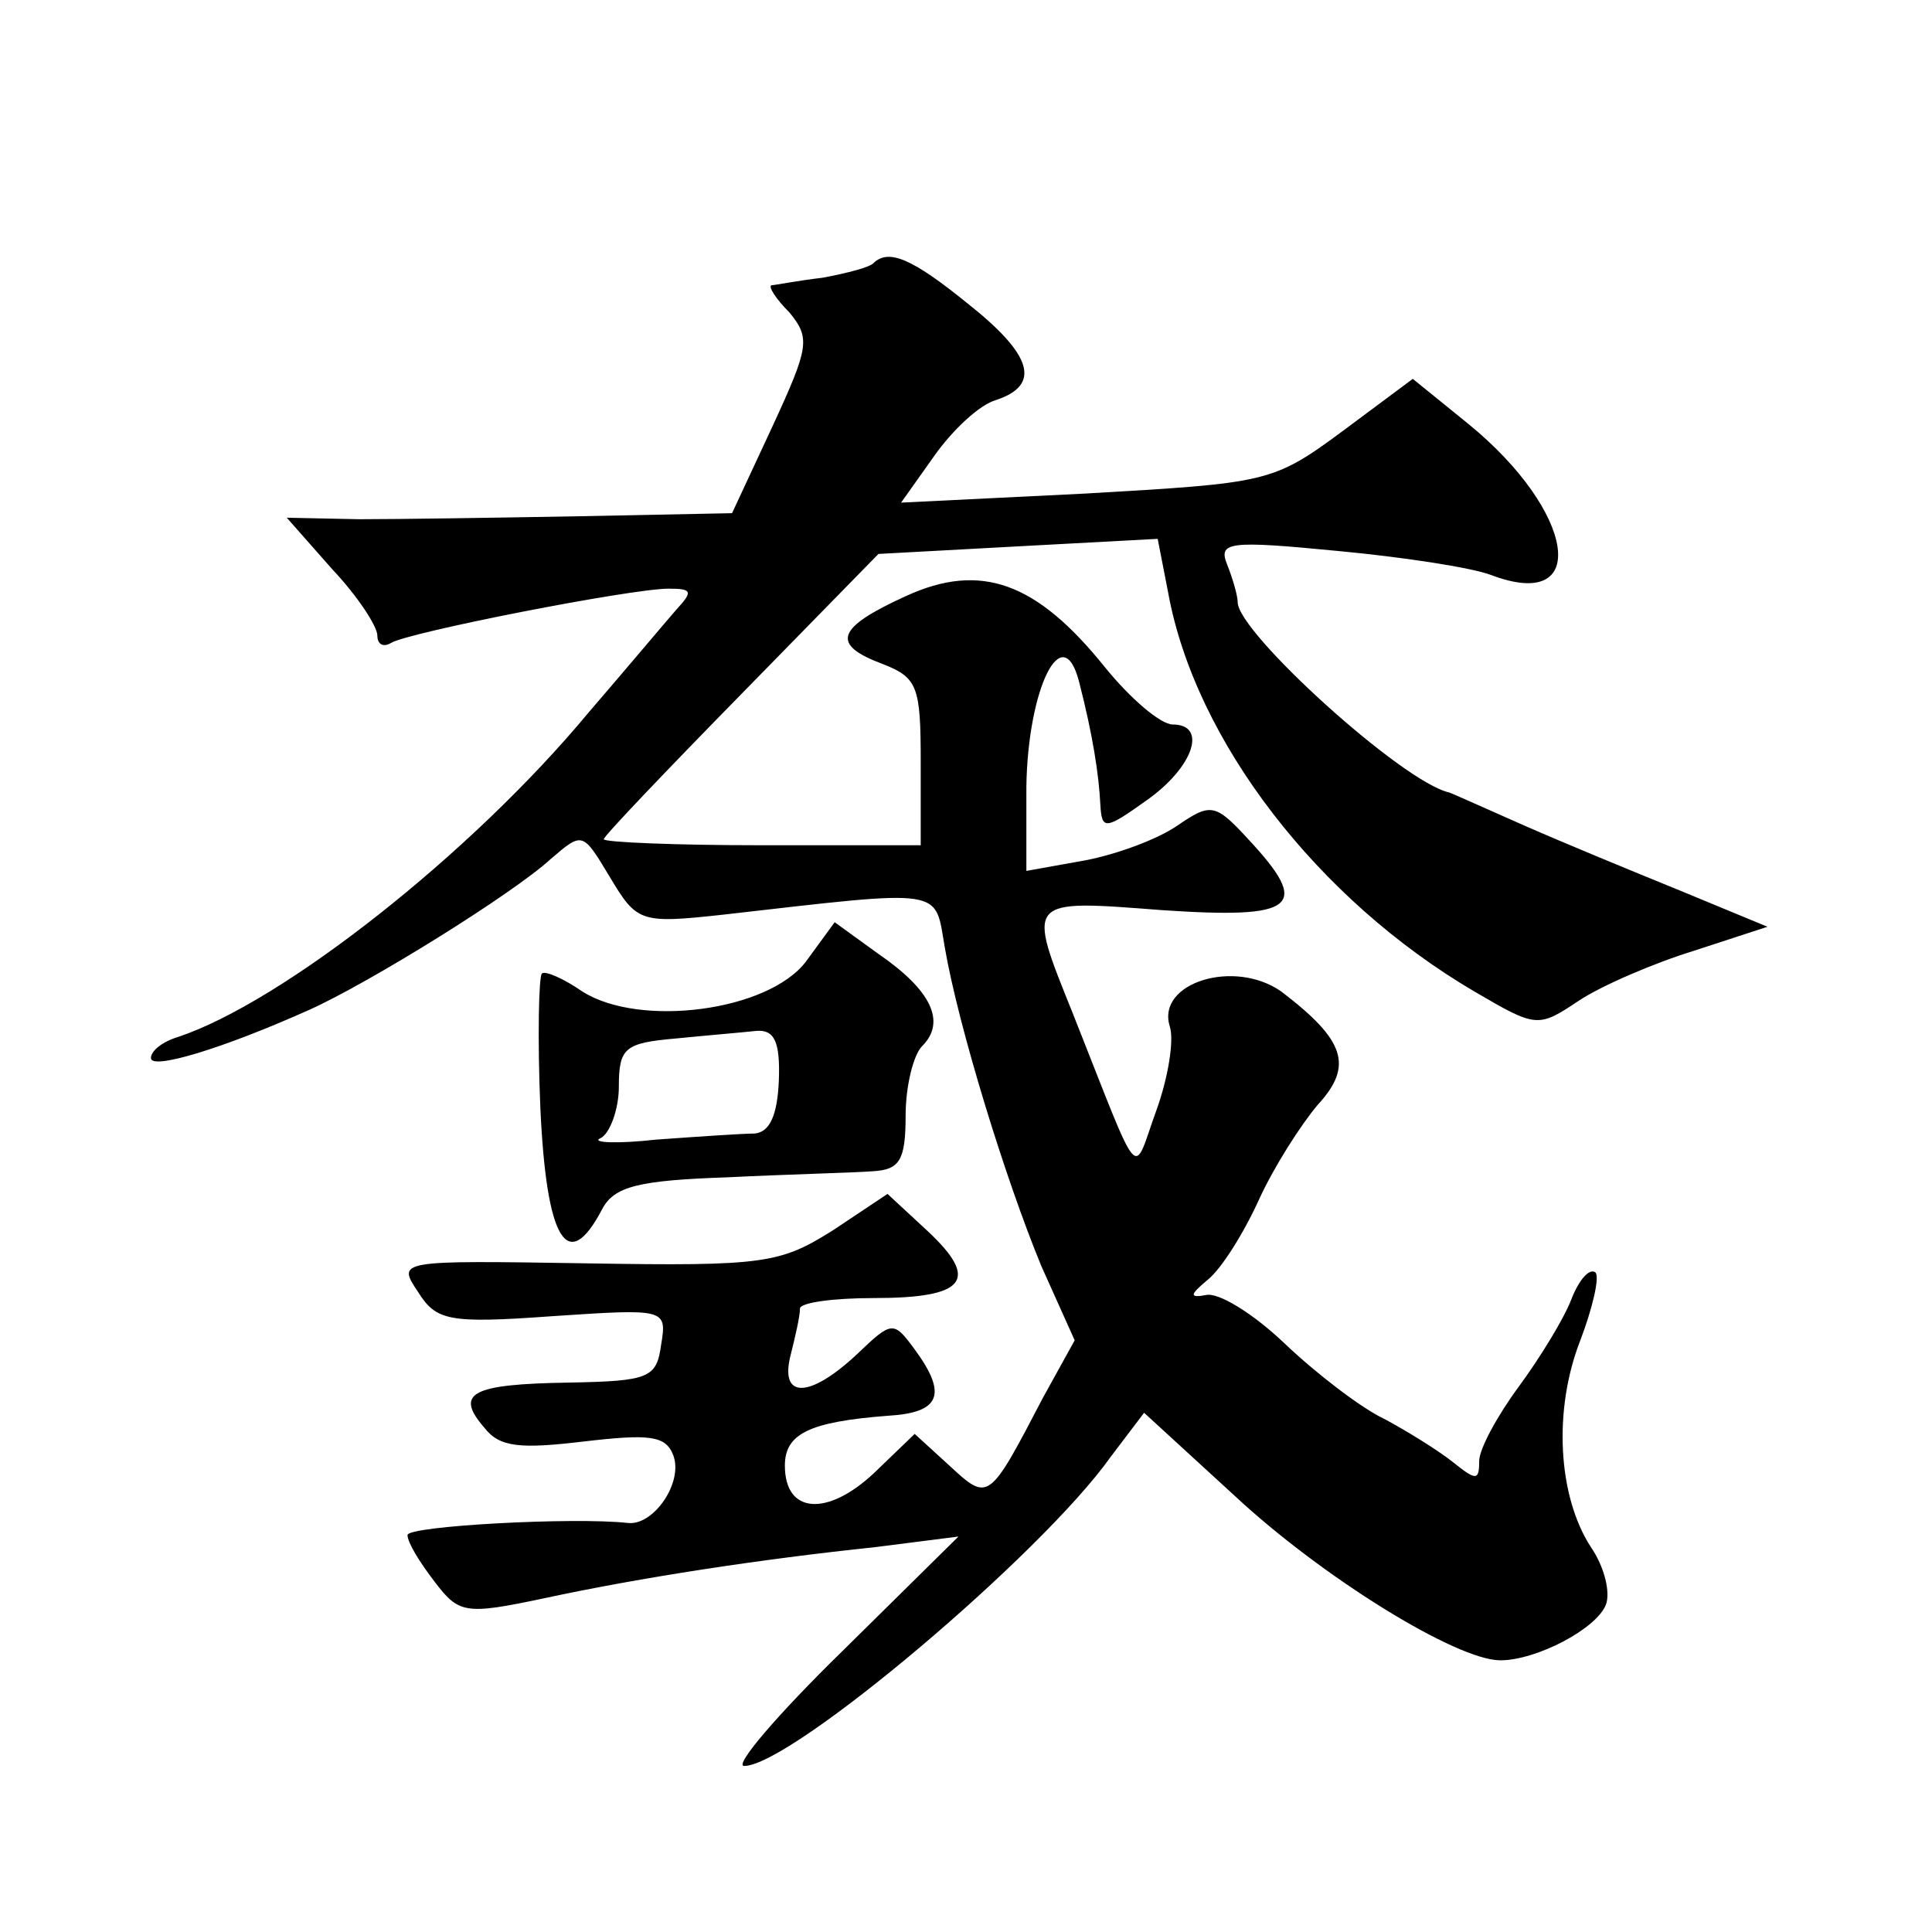 <?xml version="1.0" standalone="no"?>
<!DOCTYPE svg PUBLIC "-//W3C//DTD SVG 20010904//EN"
 "http://www.w3.org/TR/2001/REC-SVG-20010904/DTD/svg10.dtd">
<svg version="1.0" xmlns="http://www.w3.org/2000/svg"
 width="128pt" height="128pt" viewBox="0 0 128 128"
 preserveAspectRatio="xMidYMid meet">
<g transform="translate(0,128) scale(0.1,-0.1)"
fill="#0" stroke="none">
<path d="M579 1106 c-2 -3 -18 -7 -34 -10 -17 -2 -32 -5 -34 -5 -2 -1 3 -9 12 -18
14 -17 13 -23 -11 -75 l-27 -58 -100 -2 c-55 -1 -121 -2 -147 -2 l-48 1 30 -34
c17 -18 30 -38 30 -44 0 -6 4 -8 9 -5 11 7 159 36 184 36 16 0 16 -2 5 -14 -7 -8
-33 -39 -58 -68 -78 -94 -203 -192 -272 -215 -10 -3 -18 -9 -18 -14 0 -8 47 6 105
32 40 18 135 77 160 100 21 18 21 18 39 -12 18 -30 20 -31 75 -25 149 17 140 18
147 -22 9 -52 40 -153 64 -211 l22 -49 -21 -38 c-36 -69 -36 -69 -62 -45 l-23 21
-27 -26 c-31 -29 -59 -27 -59 5 0 21 16 29 68 33 35 2 40 14 18 44 -14 19 -15 19
-38 -3 -32 -30 -52 -30 -44 0 3 12 6 25 6 30 0 4 22 7 49 7 61 0 70 12 36 44 l-27
25 -36 -24 c-35 -22 -45 -24 -163 -22 -126 2 -126 2 -112 -19 12 -19 20 -21 89
-16 75 5 76 5 72 -19 -3 -22 -8 -24 -61 -25 -65 -1 -76 -7 -56 -30 10 -13 24 -14
66 -9 43 5 54 4 59 -9 7 -18 -13 -47 -30 -45 -36 4 -146 -2 -146 -8 0 -5 8 -18
18 -31 16 -21 20 -22 72 -11 65 14 144 26 220 34 l55 7 -77 -76 c-43 -42 -72 -76
-65 -76 31 0 197 140 243 205 l22 29 60 -55 c58 -54 147 -109 176 -109 24 0 64
21 70 37 3 8 -1 25 -10 38 -22 34 -25 91 -7 137 8 21 13 42 10 45 -4 3 -11 -5 -16
-18 -5 -13 -21 -39 -35 -58 -14 -19 -26 -41 -26 -49 0 -13 -2 -13 -17 -1 -10 8
-31 21 -46 29 -15 7 -45 30 -66 50 -21 20 -44 34 -52 32 -11 -2 -11 0 1 10 9 7
24 31 34 53 10 22 28 50 39 63 24 26 18 43 -24 75 -31 22 -83 6 -74 -23 3 -9 -1
-34 -9 -56 -16 -44 -9 -52 -55 64 -31 77 -32 76 59 69 89 -6 99 2 57 47 -22 24
-25 24 -47 9 -13 -9 -40 -19 -61 -23 l-39 -7 0 56 c1 65 24 112 35 69 9 -35 13
-61 14 -81 1 -17 3 -17 31 3 31 22 40 50 17 50 -8 0 -28 17 -45 38 -45 56 -82 70
-132 47 -46 -21 -50 -32 -15 -45 23 -9 25 -15 25 -65 l0 -55 -105 0 c-58 0 -105
2 -105 4 0 2 41 45 91 96 l91 93 92 5 93 5 7 -36 c18 -98 99 -203 203 -264 41 -24
42 -24 69 -6 15 10 50 25 76 33 l49 16 -58 24 c-32 13 -78 32 -103 43 -25 11 -47
21 -50 22 -31 7 -140 106 -140 126 0 4 -3 15 -7 25 -6 15 1 16 73 9 43 -4 89 -11
102 -16 66 -25 56 42 -15 100 l-37 30 -47 -35 c-46 -34 -50 -34 -170 -41 l-122
-6 22 31 c12 17 30 34 41 37 30 10 24 30 -19 64 -37 30 -52 36 -62 27z M534 643
c-25 -33 -110 -44 -148 -20 -13 9 -25 14 -27 12 -2 -2 -3 -42 -1 -89 4 -88 18 -111
41 -67 8 15 24 19 83 21 40 2 83 3 96 4 18 1 22 7 22 37 0 19 5 40 11 46 16 16
6 37 -29 61 l-29 21 -19 -26z m-18 -79 c-1 -23 -6 -34 -16 -35 -8 0 -37 -2 -65
-4 -27 -3 -44 -2 -37 1 6 3 12 19 12 34 0 26 4 29 38 32 20 2 44 4 53 5 12 1 16
-7 15 -33z"/>
</g>
</svg>
